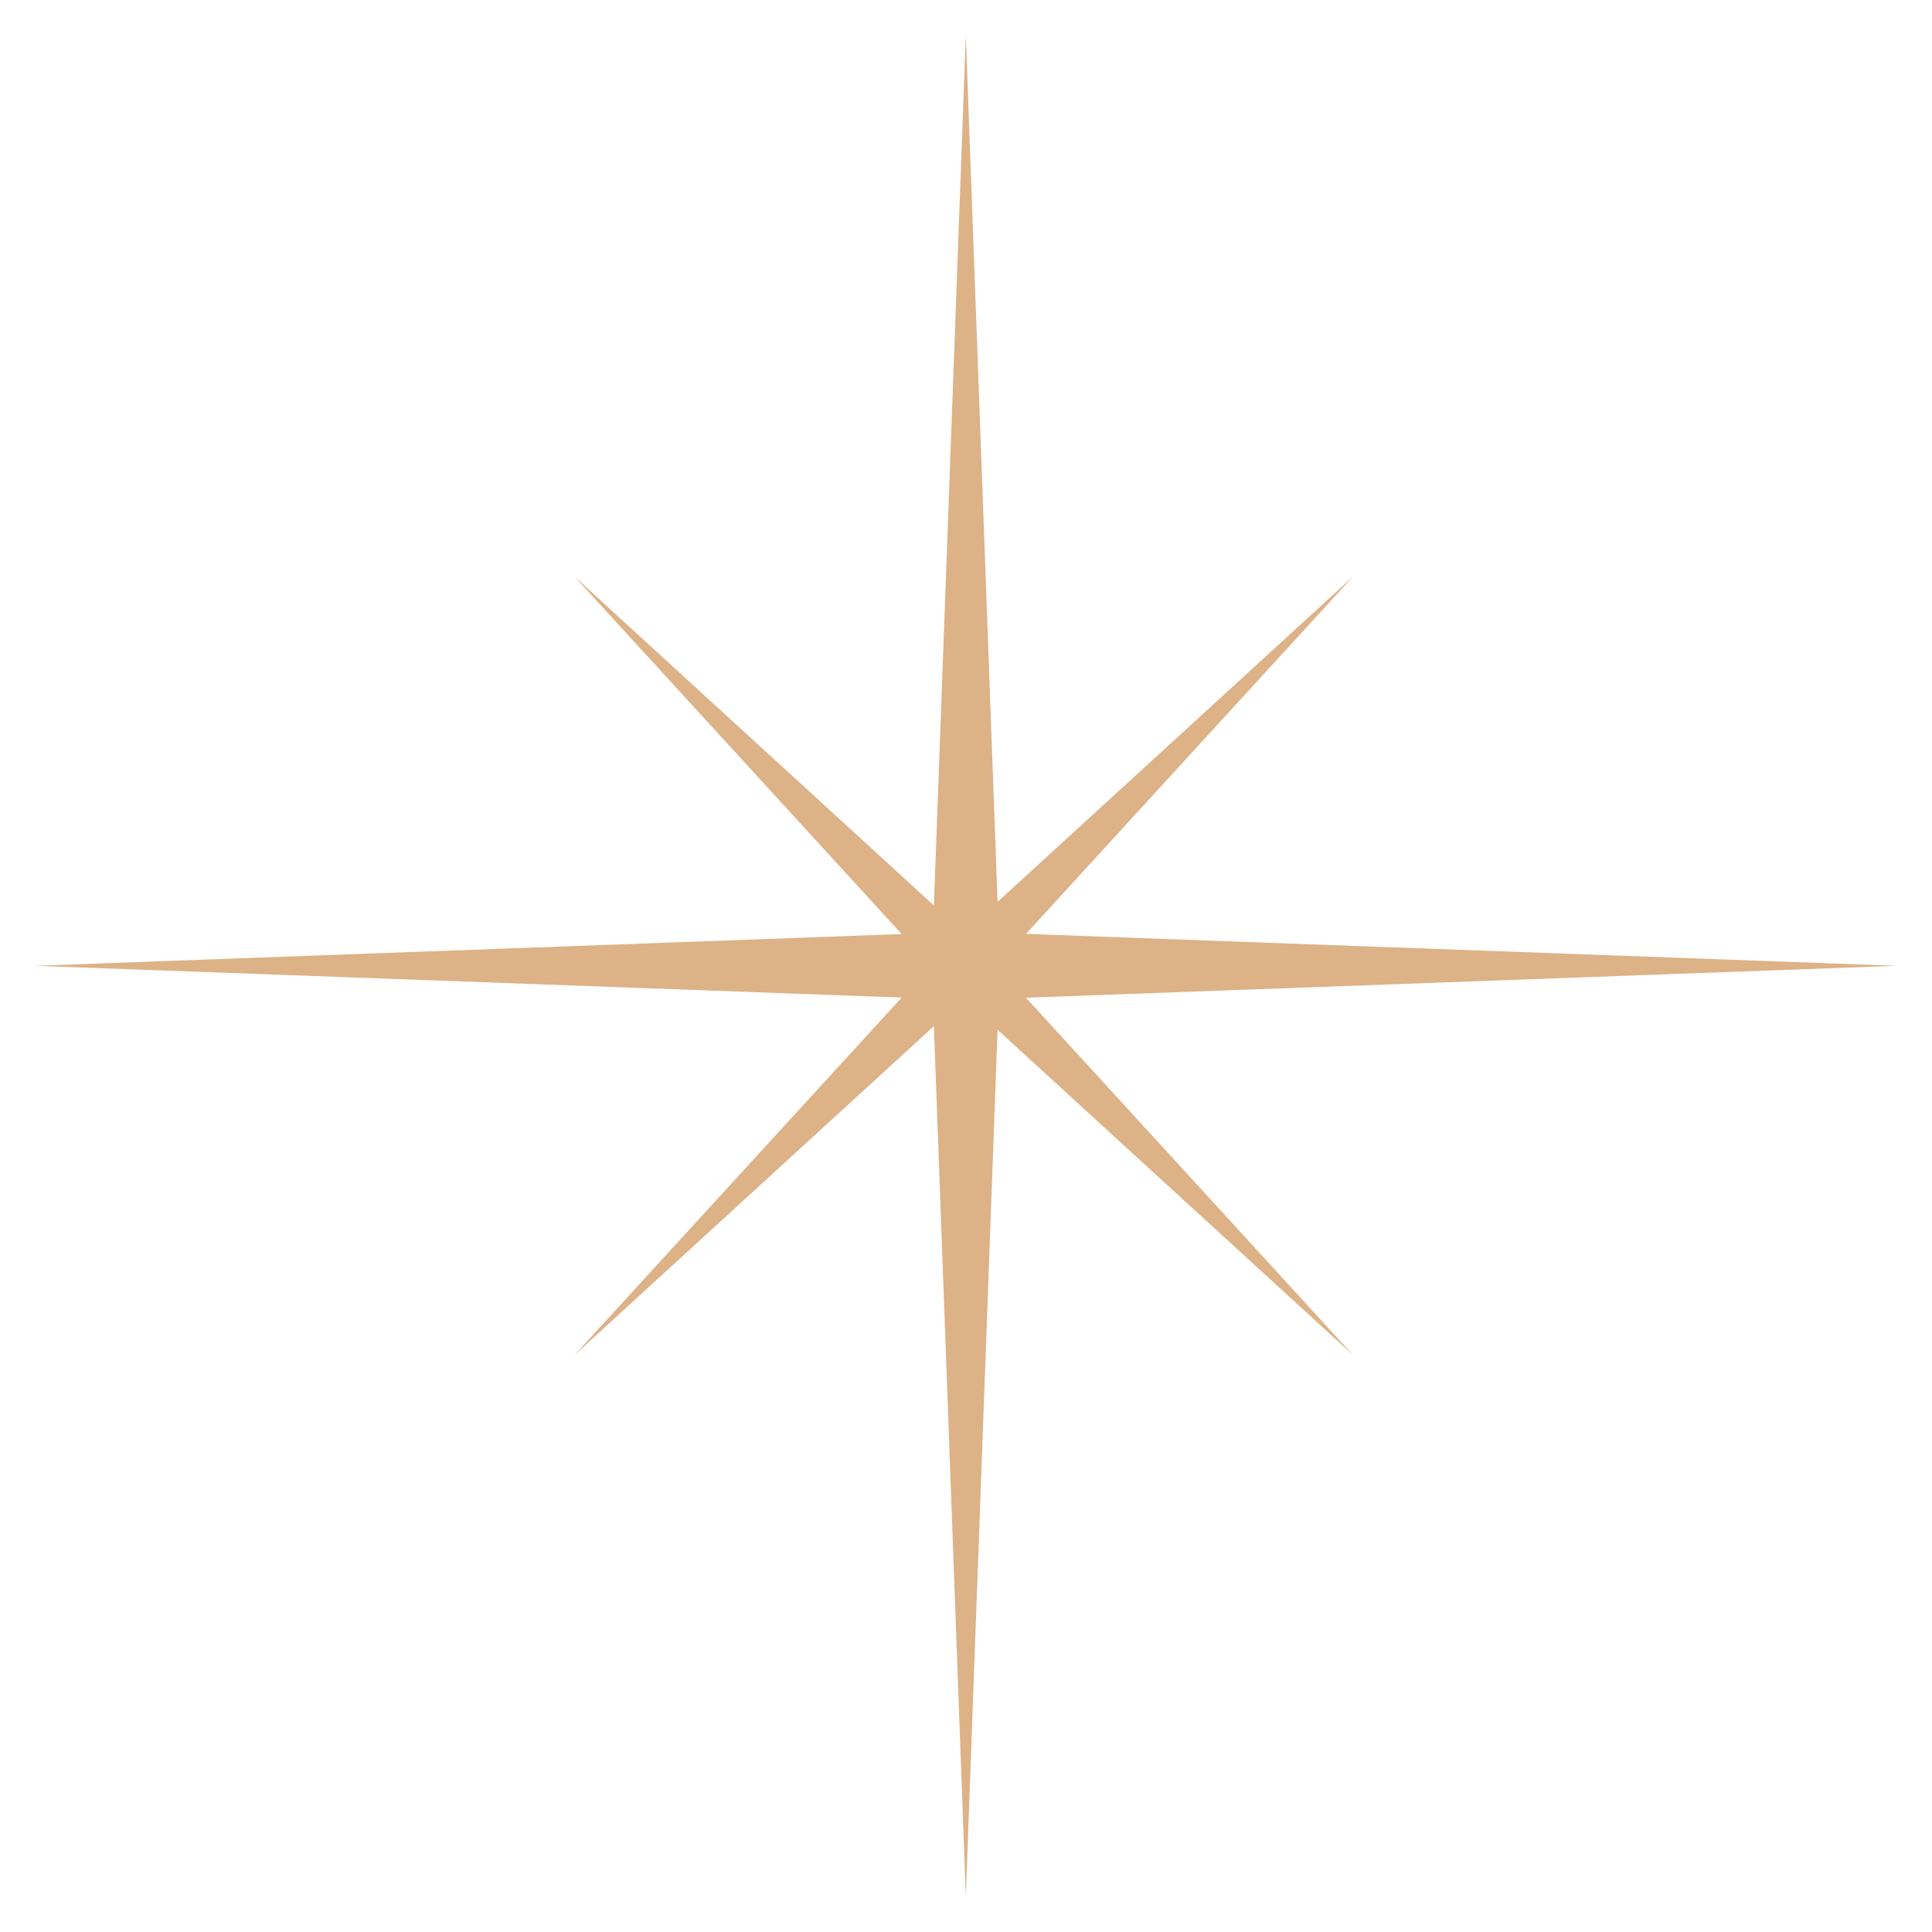 <svg xmlns="http://www.w3.org/2000/svg" width="869" height="869" viewBox="0 0 869 869" fill="none">
  <g filter="url(#filter0_f_12835_2324)">
    <path d="M15.699 434.413L419.608 419.609L434.412 15.7L449.216 419.609L853.125 434.413L449.216 449.217L434.412 853.126L419.608 449.217L15.699 434.413Z" fill="#DDB287"></path>
  </g>
  <path d="M258.483 609.422L418.642 434.413L258.483 259.404L433.492 419.563L608.501 259.404L448.342 434.413L608.501 609.422L433.492 449.263L258.483 609.422Z" fill="#DDB287"></path>
  <defs>
    <filter id="filter0_f_12835_2324" x="-0.001" y="0" width="868.826" height="868.826" filterUnits="userSpaceOnUse" color-interpolation-filters="sRGB">
      <feFlood flood-opacity="0" result="BackgroundImageFix"></feFlood>
      <feBlend mode="normal" in="SourceGraphic" in2="BackgroundImageFix" result="shape"></feBlend>
      <feGaussianBlur stdDeviation="7.85" result="effect1_foregroundBlur_12835_2324"></feGaussianBlur>
    </filter>
  </defs>
</svg>
